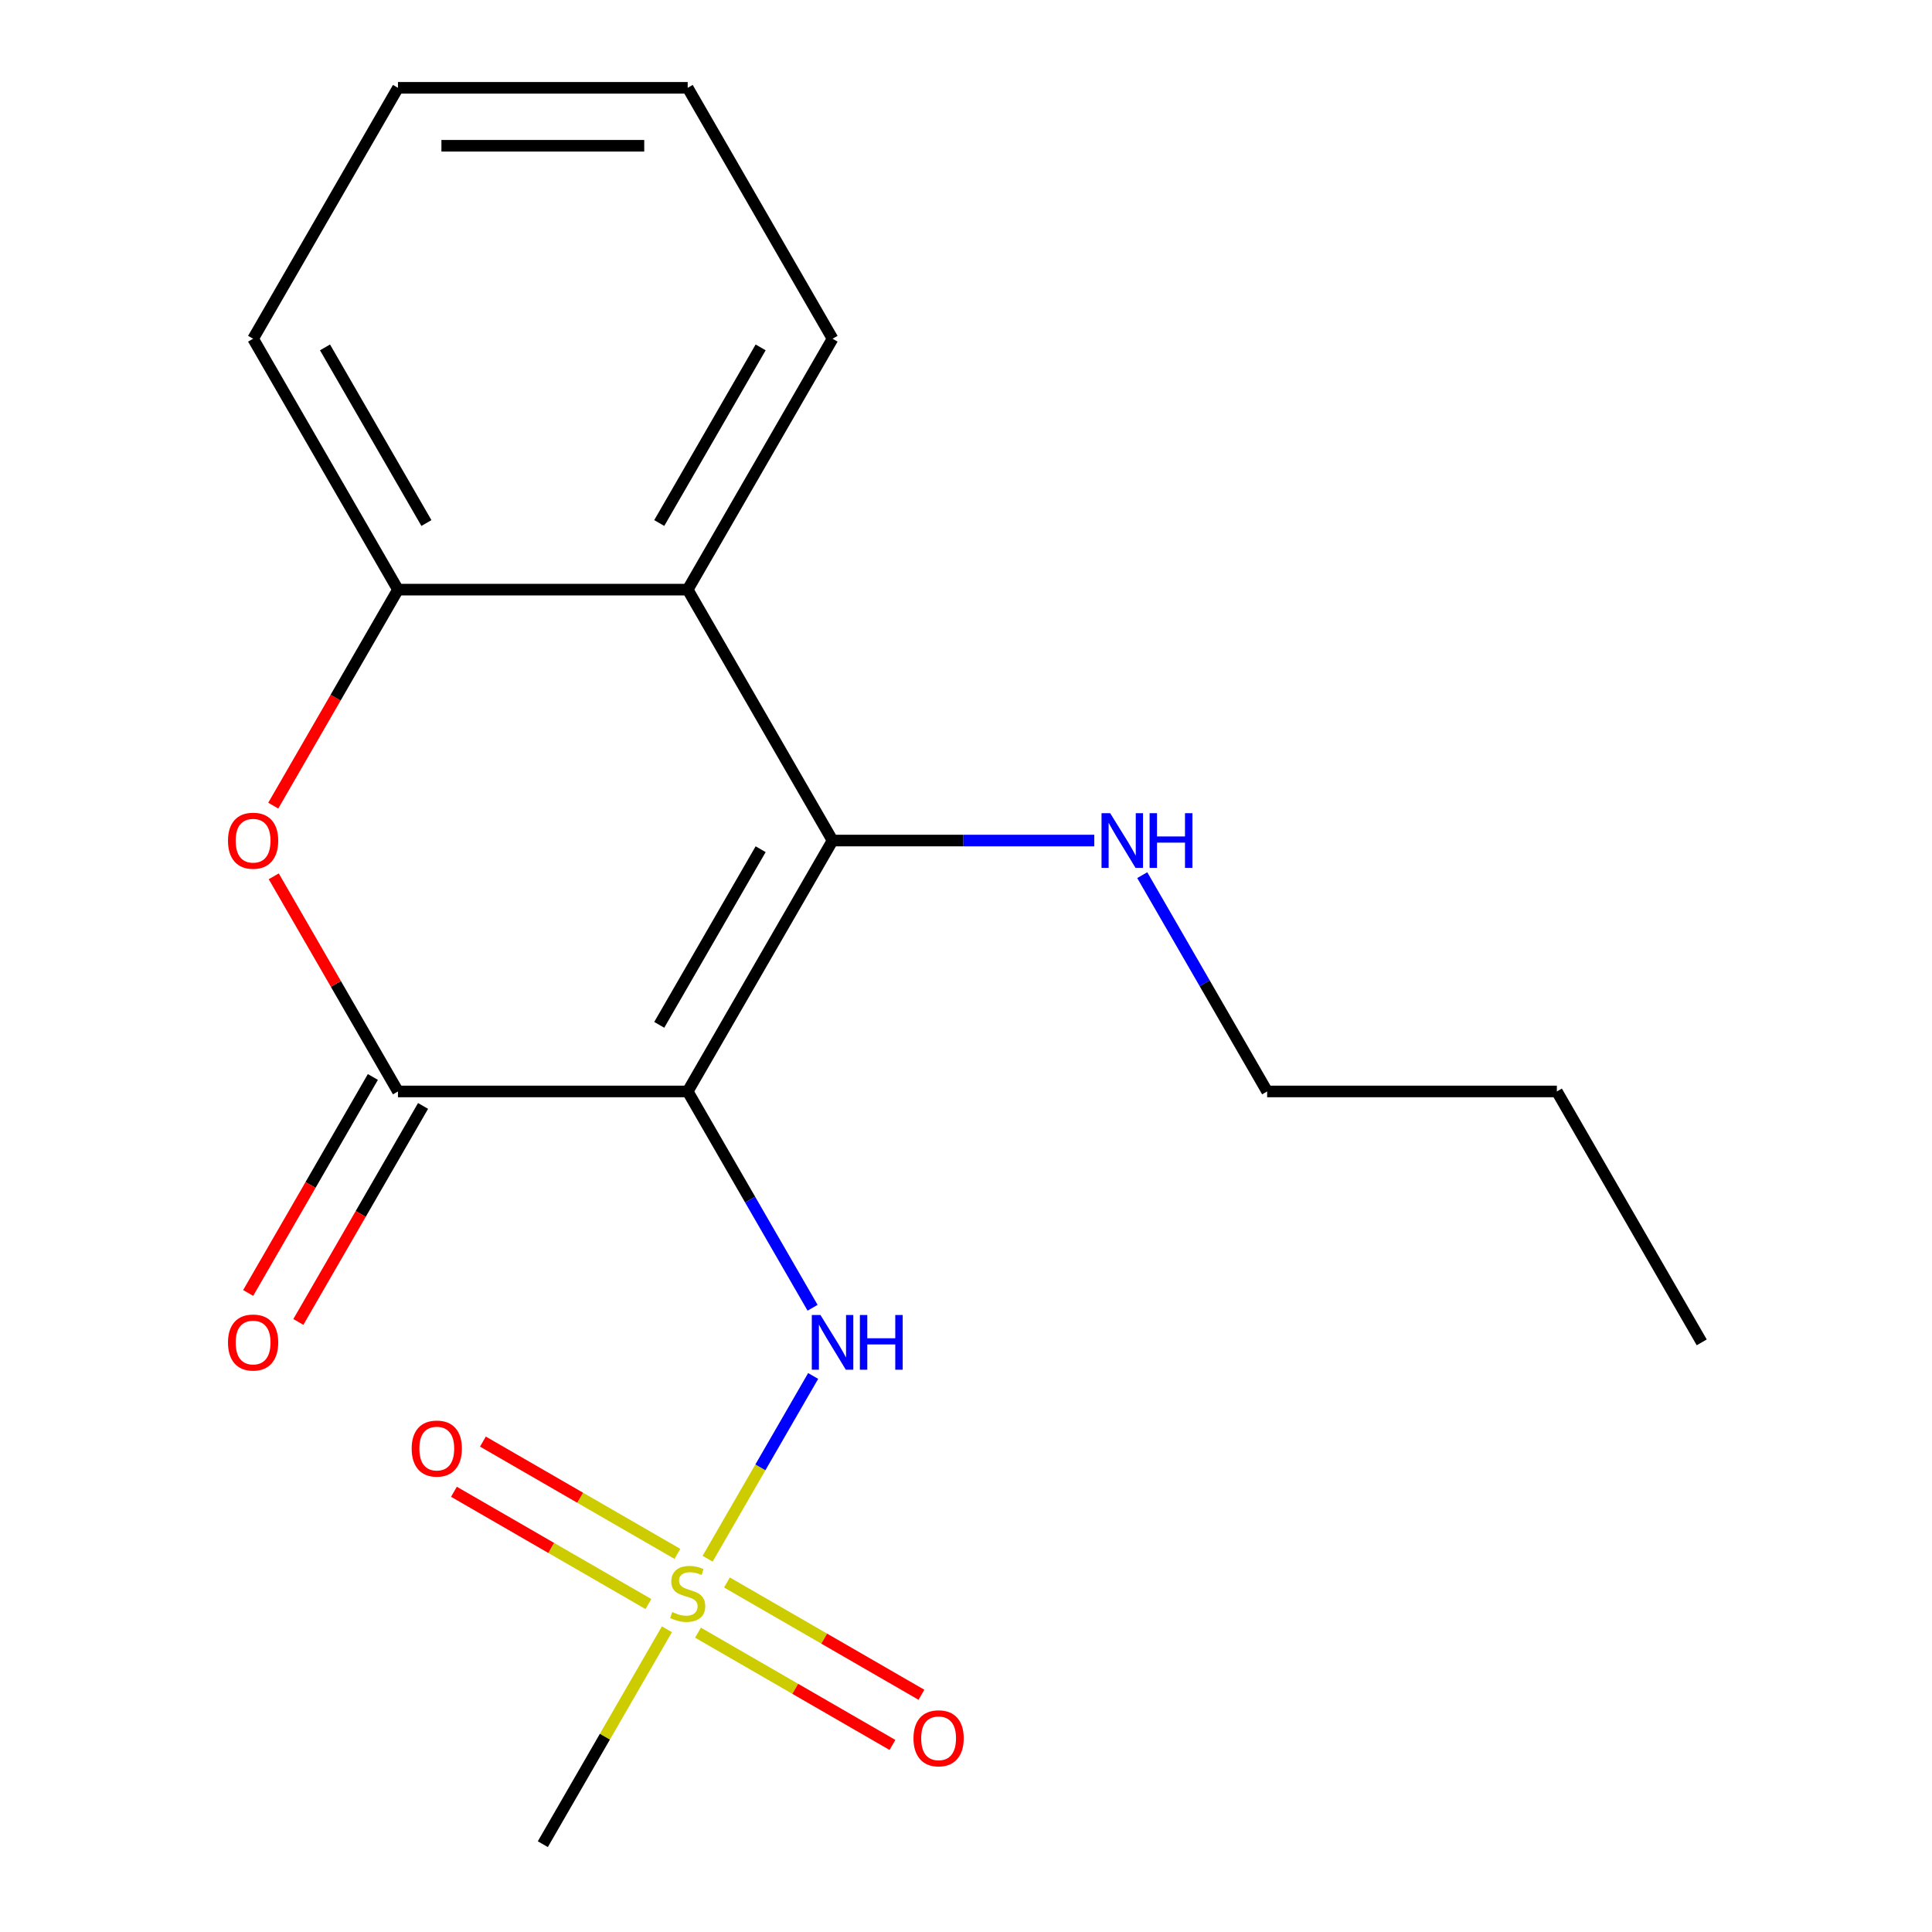 <?xml version='1.0' encoding='iso-8859-1'?>
<svg version='1.1' baseProfile='full'
              xmlns='http://www.w3.org/2000/svg'
                      xmlns:rdkit='http://www.rdkit.org/xml'
                      xmlns:xlink='http://www.w3.org/1999/xlink'
                  xml:space='preserve'
width='1000px' height='1000px' viewBox='0 0 1000 1000'>
<!-- END OF HEADER -->
<rect style='opacity:1.0;fill:#FFFFFF;stroke:none' width='1000' height='1000' x='0' y='0'> </rect>
<path class='bond-0' d='M 355.948,564.935 L 430.929,435.065' style='fill:none;fill-rule:evenodd;stroke:#000000;stroke-width:6px;stroke-linecap:butt;stroke-linejoin:miter;stroke-opacity:1' />
<path class='bond-0' d='M 341.221,530.458 L 393.707,439.549' style='fill:none;fill-rule:evenodd;stroke:#000000;stroke-width:6px;stroke-linecap:butt;stroke-linejoin:miter;stroke-opacity:1' />
<path class='bond-1' d='M 355.948,564.935 L 205.987,564.935' style='fill:none;fill-rule:evenodd;stroke:#000000;stroke-width:6px;stroke-linecap:butt;stroke-linejoin:miter;stroke-opacity:1' />
<path class='bond-5' d='M 355.948,564.935 L 388.268,620.916' style='fill:none;fill-rule:evenodd;stroke:#000000;stroke-width:6px;stroke-linecap:butt;stroke-linejoin:miter;stroke-opacity:1' />
<path class='bond-5' d='M 388.268,620.916 L 420.589,676.896' style='fill:none;fill-rule:evenodd;stroke:#0000FF;stroke-width:6px;stroke-linecap:butt;stroke-linejoin:miter;stroke-opacity:1' />
<path class='bond-4' d='M 430.929,435.065 L 355.948,305.195' style='fill:none;fill-rule:evenodd;stroke:#000000;stroke-width:6px;stroke-linecap:butt;stroke-linejoin:miter;stroke-opacity:1' />
<path class='bond-10' d='M 430.929,435.065 L 498.665,435.065' style='fill:none;fill-rule:evenodd;stroke:#000000;stroke-width:6px;stroke-linecap:butt;stroke-linejoin:miter;stroke-opacity:1' />
<path class='bond-10' d='M 498.665,435.065 L 566.401,435.065' style='fill:none;fill-rule:evenodd;stroke:#0000FF;stroke-width:6px;stroke-linecap:butt;stroke-linejoin:miter;stroke-opacity:1' />
<path class='bond-3' d='M 205.987,564.935 L 173.84,509.255' style='fill:none;fill-rule:evenodd;stroke:#000000;stroke-width:6px;stroke-linecap:butt;stroke-linejoin:miter;stroke-opacity:1' />
<path class='bond-3' d='M 173.84,509.255 L 141.693,453.574' style='fill:none;fill-rule:evenodd;stroke:#FF0000;stroke-width:6px;stroke-linecap:butt;stroke-linejoin:miter;stroke-opacity:1' />
<path class='bond-9' d='M 193,557.437 L 160.726,613.338' style='fill:none;fill-rule:evenodd;stroke:#000000;stroke-width:6px;stroke-linecap:butt;stroke-linejoin:miter;stroke-opacity:1' />
<path class='bond-9' d='M 160.726,613.338 L 128.451,669.238' style='fill:none;fill-rule:evenodd;stroke:#FF0000;stroke-width:6px;stroke-linecap:butt;stroke-linejoin:miter;stroke-opacity:1' />
<path class='bond-9' d='M 218.974,572.433 L 186.7,628.334' style='fill:none;fill-rule:evenodd;stroke:#000000;stroke-width:6px;stroke-linecap:butt;stroke-linejoin:miter;stroke-opacity:1' />
<path class='bond-9' d='M 186.7,628.334 L 154.425,684.234' style='fill:none;fill-rule:evenodd;stroke:#FF0000;stroke-width:6px;stroke-linecap:butt;stroke-linejoin:miter;stroke-opacity:1' />
<path class='bond-2' d='M 366.265,806.806 L 393.576,759.502' style='fill:none;fill-rule:evenodd;stroke:#CCCC00;stroke-width:6px;stroke-linecap:butt;stroke-linejoin:miter;stroke-opacity:1' />
<path class='bond-2' d='M 393.576,759.502 L 420.887,712.198' style='fill:none;fill-rule:evenodd;stroke:#0000FF;stroke-width:6px;stroke-linecap:butt;stroke-linejoin:miter;stroke-opacity:1' />
<path class='bond-7' d='M 350.617,804.281 L 300.286,775.223' style='fill:none;fill-rule:evenodd;stroke:#CCCC00;stroke-width:6px;stroke-linecap:butt;stroke-linejoin:miter;stroke-opacity:1' />
<path class='bond-7' d='M 300.286,775.223 L 249.955,746.164' style='fill:none;fill-rule:evenodd;stroke:#FF0000;stroke-width:6px;stroke-linecap:butt;stroke-linejoin:miter;stroke-opacity:1' />
<path class='bond-7' d='M 335.621,830.255 L 285.29,801.197' style='fill:none;fill-rule:evenodd;stroke:#CCCC00;stroke-width:6px;stroke-linecap:butt;stroke-linejoin:miter;stroke-opacity:1' />
<path class='bond-7' d='M 285.29,801.197 L 234.958,772.138' style='fill:none;fill-rule:evenodd;stroke:#FF0000;stroke-width:6px;stroke-linecap:butt;stroke-linejoin:miter;stroke-opacity:1' />
<path class='bond-8' d='M 361.279,845.069 L 411.61,874.128' style='fill:none;fill-rule:evenodd;stroke:#CCCC00;stroke-width:6px;stroke-linecap:butt;stroke-linejoin:miter;stroke-opacity:1' />
<path class='bond-8' d='M 411.61,874.128 L 461.941,903.187' style='fill:none;fill-rule:evenodd;stroke:#FF0000;stroke-width:6px;stroke-linecap:butt;stroke-linejoin:miter;stroke-opacity:1' />
<path class='bond-8' d='M 376.275,819.095 L 426.606,848.154' style='fill:none;fill-rule:evenodd;stroke:#CCCC00;stroke-width:6px;stroke-linecap:butt;stroke-linejoin:miter;stroke-opacity:1' />
<path class='bond-8' d='M 426.606,848.154 L 476.937,877.213' style='fill:none;fill-rule:evenodd;stroke:#FF0000;stroke-width:6px;stroke-linecap:butt;stroke-linejoin:miter;stroke-opacity:1' />
<path class='bond-11' d='M 345.193,843.304 L 313.08,898.925' style='fill:none;fill-rule:evenodd;stroke:#CCCC00;stroke-width:6px;stroke-linecap:butt;stroke-linejoin:miter;stroke-opacity:1' />
<path class='bond-11' d='M 313.08,898.925 L 280.967,954.545' style='fill:none;fill-rule:evenodd;stroke:#000000;stroke-width:6px;stroke-linecap:butt;stroke-linejoin:miter;stroke-opacity:1' />
<path class='bond-6' d='M 141.438,416.996 L 173.713,361.095' style='fill:none;fill-rule:evenodd;stroke:#FF0000;stroke-width:6px;stroke-linecap:butt;stroke-linejoin:miter;stroke-opacity:1' />
<path class='bond-6' d='M 173.713,361.095 L 205.987,305.195' style='fill:none;fill-rule:evenodd;stroke:#000000;stroke-width:6px;stroke-linecap:butt;stroke-linejoin:miter;stroke-opacity:1' />
<path class='bond-12' d='M 355.948,305.195 L 430.929,175.325' style='fill:none;fill-rule:evenodd;stroke:#000000;stroke-width:6px;stroke-linecap:butt;stroke-linejoin:miter;stroke-opacity:1' />
<path class='bond-12' d='M 341.221,270.718 L 393.707,179.809' style='fill:none;fill-rule:evenodd;stroke:#000000;stroke-width:6px;stroke-linecap:butt;stroke-linejoin:miter;stroke-opacity:1' />
<path class='bond-19' d='M 355.948,305.195 L 205.987,305.195' style='fill:none;fill-rule:evenodd;stroke:#000000;stroke-width:6px;stroke-linecap:butt;stroke-linejoin:miter;stroke-opacity:1' />
<path class='bond-13' d='M 205.987,305.195 L 131.006,175.325' style='fill:none;fill-rule:evenodd;stroke:#000000;stroke-width:6px;stroke-linecap:butt;stroke-linejoin:miter;stroke-opacity:1' />
<path class='bond-13' d='M 220.714,270.718 L 168.227,179.809' style='fill:none;fill-rule:evenodd;stroke:#000000;stroke-width:6px;stroke-linecap:butt;stroke-linejoin:miter;stroke-opacity:1' />
<path class='bond-14' d='M 591.229,452.974 L 623.55,508.955' style='fill:none;fill-rule:evenodd;stroke:#0000FF;stroke-width:6px;stroke-linecap:butt;stroke-linejoin:miter;stroke-opacity:1' />
<path class='bond-14' d='M 623.55,508.955 L 655.87,564.935' style='fill:none;fill-rule:evenodd;stroke:#000000;stroke-width:6px;stroke-linecap:butt;stroke-linejoin:miter;stroke-opacity:1' />
<path class='bond-16' d='M 430.929,175.325 L 355.948,45.455' style='fill:none;fill-rule:evenodd;stroke:#000000;stroke-width:6px;stroke-linecap:butt;stroke-linejoin:miter;stroke-opacity:1' />
<path class='bond-17' d='M 131.006,175.325 L 205.987,45.455' style='fill:none;fill-rule:evenodd;stroke:#000000;stroke-width:6px;stroke-linecap:butt;stroke-linejoin:miter;stroke-opacity:1' />
<path class='bond-15' d='M 655.87,564.935 L 805.831,564.935' style='fill:none;fill-rule:evenodd;stroke:#000000;stroke-width:6px;stroke-linecap:butt;stroke-linejoin:miter;stroke-opacity:1' />
<path class='bond-18' d='M 805.831,564.935 L 880.812,694.805' style='fill:none;fill-rule:evenodd;stroke:#000000;stroke-width:6px;stroke-linecap:butt;stroke-linejoin:miter;stroke-opacity:1' />
<path class='bond-20' d='M 355.948,45.455 L 205.987,45.455' style='fill:none;fill-rule:evenodd;stroke:#000000;stroke-width:6px;stroke-linecap:butt;stroke-linejoin:miter;stroke-opacity:1' />
<path class='bond-20' d='M 333.454,75.447 L 228.481,75.447' style='fill:none;fill-rule:evenodd;stroke:#000000;stroke-width:6px;stroke-linecap:butt;stroke-linejoin:miter;stroke-opacity:1' />
<path  class='atom-3' d='M 347.948 834.395
Q 348.268 834.515, 349.588 835.075
Q 350.908 835.635, 352.348 835.995
Q 353.828 836.315, 355.268 836.315
Q 357.948 836.315, 359.508 835.035
Q 361.068 833.715, 361.068 831.435
Q 361.068 829.875, 360.268 828.915
Q 359.508 827.955, 358.308 827.435
Q 357.108 826.915, 355.108 826.315
Q 352.588 825.555, 351.068 824.835
Q 349.588 824.115, 348.508 822.595
Q 347.468 821.075, 347.468 818.515
Q 347.468 814.955, 349.868 812.755
Q 352.308 810.555, 357.108 810.555
Q 360.388 810.555, 364.108 812.115
L 363.188 815.195
Q 359.788 813.795, 357.228 813.795
Q 354.468 813.795, 352.948 814.955
Q 351.428 816.075, 351.468 818.035
Q 351.468 819.555, 352.228 820.475
Q 353.028 821.395, 354.148 821.915
Q 355.308 822.435, 357.228 823.035
Q 359.788 823.835, 361.308 824.635
Q 362.828 825.435, 363.908 827.075
Q 365.028 828.675, 365.028 831.435
Q 365.028 835.355, 362.388 837.475
Q 359.788 839.555, 355.428 839.555
Q 352.908 839.555, 350.988 838.995
Q 349.108 838.475, 346.868 837.555
L 347.948 834.395
' fill='#CCCC00'/>
<path  class='atom-4' d='M 118.006 435.145
Q 118.006 428.345, 121.366 424.545
Q 124.726 420.745, 131.006 420.745
Q 137.286 420.745, 140.646 424.545
Q 144.006 428.345, 144.006 435.145
Q 144.006 442.025, 140.606 445.945
Q 137.206 449.825, 131.006 449.825
Q 124.766 449.825, 121.366 445.945
Q 118.006 442.065, 118.006 435.145
M 131.006 446.625
Q 135.326 446.625, 137.646 443.745
Q 140.006 440.825, 140.006 435.145
Q 140.006 429.585, 137.646 426.785
Q 135.326 423.945, 131.006 423.945
Q 126.686 423.945, 124.326 426.745
Q 122.006 429.545, 122.006 435.145
Q 122.006 440.865, 124.326 443.745
Q 126.686 446.625, 131.006 446.625
' fill='#FF0000'/>
<path  class='atom-6' d='M 424.669 680.645
L 433.949 695.645
Q 434.869 697.125, 436.349 699.805
Q 437.829 702.485, 437.909 702.645
L 437.909 680.645
L 441.669 680.645
L 441.669 708.965
L 437.789 708.965
L 427.829 692.565
Q 426.669 690.645, 425.429 688.445
Q 424.229 686.245, 423.869 685.565
L 423.869 708.965
L 420.189 708.965
L 420.189 680.645
L 424.669 680.645
' fill='#0000FF'/>
<path  class='atom-6' d='M 445.069 680.645
L 448.909 680.645
L 448.909 692.685
L 463.389 692.685
L 463.389 680.645
L 467.229 680.645
L 467.229 708.965
L 463.389 708.965
L 463.389 695.885
L 448.909 695.885
L 448.909 708.965
L 445.069 708.965
L 445.069 680.645
' fill='#0000FF'/>
<path  class='atom-8' d='M 213.078 749.775
Q 213.078 742.975, 216.438 739.175
Q 219.798 735.375, 226.078 735.375
Q 232.358 735.375, 235.718 739.175
Q 239.078 742.975, 239.078 749.775
Q 239.078 756.655, 235.678 760.575
Q 232.278 764.455, 226.078 764.455
Q 219.838 764.455, 216.438 760.575
Q 213.078 756.695, 213.078 749.775
M 226.078 761.255
Q 230.398 761.255, 232.718 758.375
Q 235.078 755.455, 235.078 749.775
Q 235.078 744.215, 232.718 741.415
Q 230.398 738.575, 226.078 738.575
Q 221.758 738.575, 219.398 741.375
Q 217.078 744.175, 217.078 749.775
Q 217.078 755.495, 219.398 758.375
Q 221.758 761.255, 226.078 761.255
' fill='#FF0000'/>
<path  class='atom-9' d='M 472.818 899.736
Q 472.818 892.936, 476.178 889.136
Q 479.538 885.336, 485.818 885.336
Q 492.098 885.336, 495.458 889.136
Q 498.818 892.936, 498.818 899.736
Q 498.818 906.616, 495.418 910.536
Q 492.018 914.416, 485.818 914.416
Q 479.578 914.416, 476.178 910.536
Q 472.818 906.656, 472.818 899.736
M 485.818 911.216
Q 490.138 911.216, 492.458 908.336
Q 494.818 905.416, 494.818 899.736
Q 494.818 894.176, 492.458 891.376
Q 490.138 888.536, 485.818 888.536
Q 481.498 888.536, 479.138 891.336
Q 476.818 894.136, 476.818 899.736
Q 476.818 905.456, 479.138 908.336
Q 481.498 911.216, 485.818 911.216
' fill='#FF0000'/>
<path  class='atom-10' d='M 118.006 694.885
Q 118.006 688.085, 121.366 684.285
Q 124.726 680.485, 131.006 680.485
Q 137.286 680.485, 140.646 684.285
Q 144.006 688.085, 144.006 694.885
Q 144.006 701.765, 140.606 705.685
Q 137.206 709.565, 131.006 709.565
Q 124.766 709.565, 121.366 705.685
Q 118.006 701.805, 118.006 694.885
M 131.006 706.365
Q 135.326 706.365, 137.646 703.485
Q 140.006 700.565, 140.006 694.885
Q 140.006 689.325, 137.646 686.525
Q 135.326 683.685, 131.006 683.685
Q 126.686 683.685, 124.326 686.485
Q 122.006 689.285, 122.006 694.885
Q 122.006 700.605, 124.326 703.485
Q 126.686 706.365, 131.006 706.365
' fill='#FF0000'/>
<path  class='atom-11' d='M 574.63 420.905
L 583.91 435.905
Q 584.83 437.385, 586.31 440.065
Q 587.79 442.745, 587.87 442.905
L 587.87 420.905
L 591.63 420.905
L 591.63 449.225
L 587.75 449.225
L 577.79 432.825
Q 576.63 430.905, 575.39 428.705
Q 574.19 426.505, 573.83 425.825
L 573.83 449.225
L 570.15 449.225
L 570.15 420.905
L 574.63 420.905
' fill='#0000FF'/>
<path  class='atom-11' d='M 595.03 420.905
L 598.87 420.905
L 598.87 432.945
L 613.35 432.945
L 613.35 420.905
L 617.19 420.905
L 617.19 449.225
L 613.35 449.225
L 613.35 436.145
L 598.87 436.145
L 598.87 449.225
L 595.03 449.225
L 595.03 420.905
' fill='#0000FF'/>
</svg>
